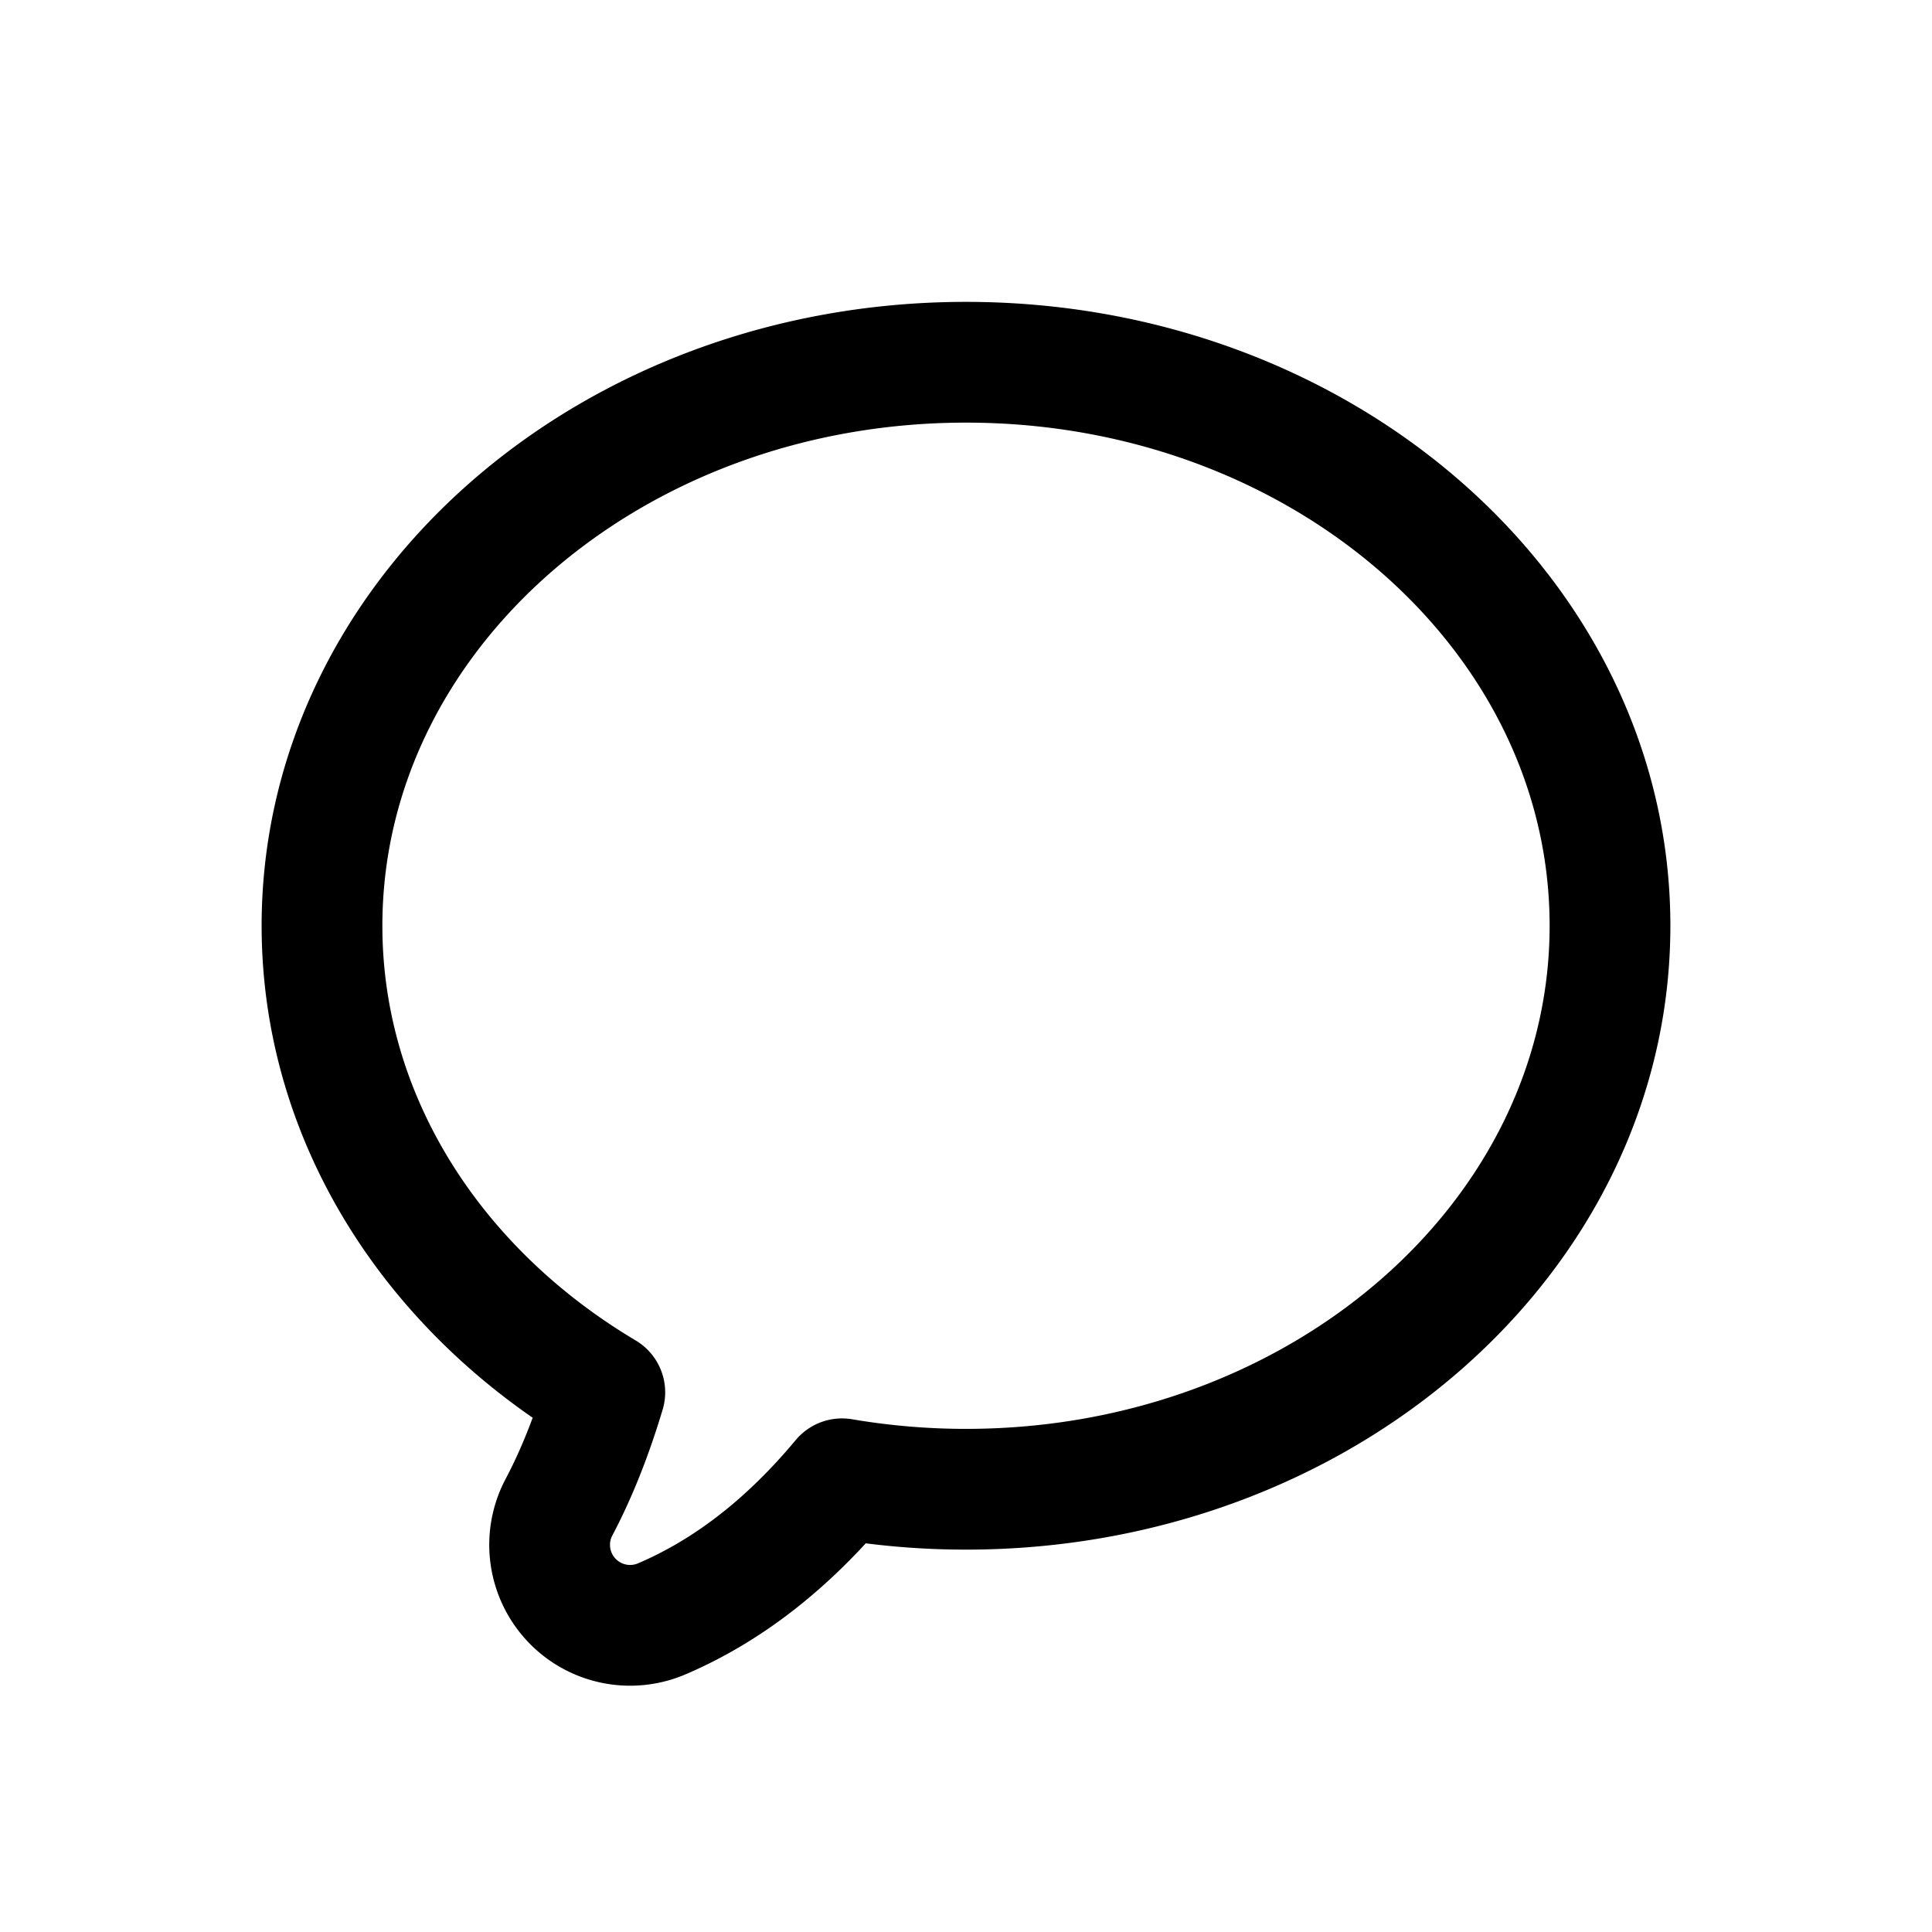 <svg width="24" height="24" xmlns="http://www.w3.org/2000/svg">
  <path
    d="M12 4.5c4.418 0 8 3.134 8 7s-3.582 7-8 7a9.154 9.154 0 01-1.54-.13c-.677.813-1.425 1.393-2.244 1.742a1 1 0 01-1.277-1.38c.223-.42.413-.9.574-1.436C5.393 16.036 4 13.91 4 11.5c0-3.866 3.582-7 8-7z"
    stroke="currentcolor" stroke-width="1.5" fill="none" fill-rule="evenodd" stroke-linejoin="round" />
</svg>